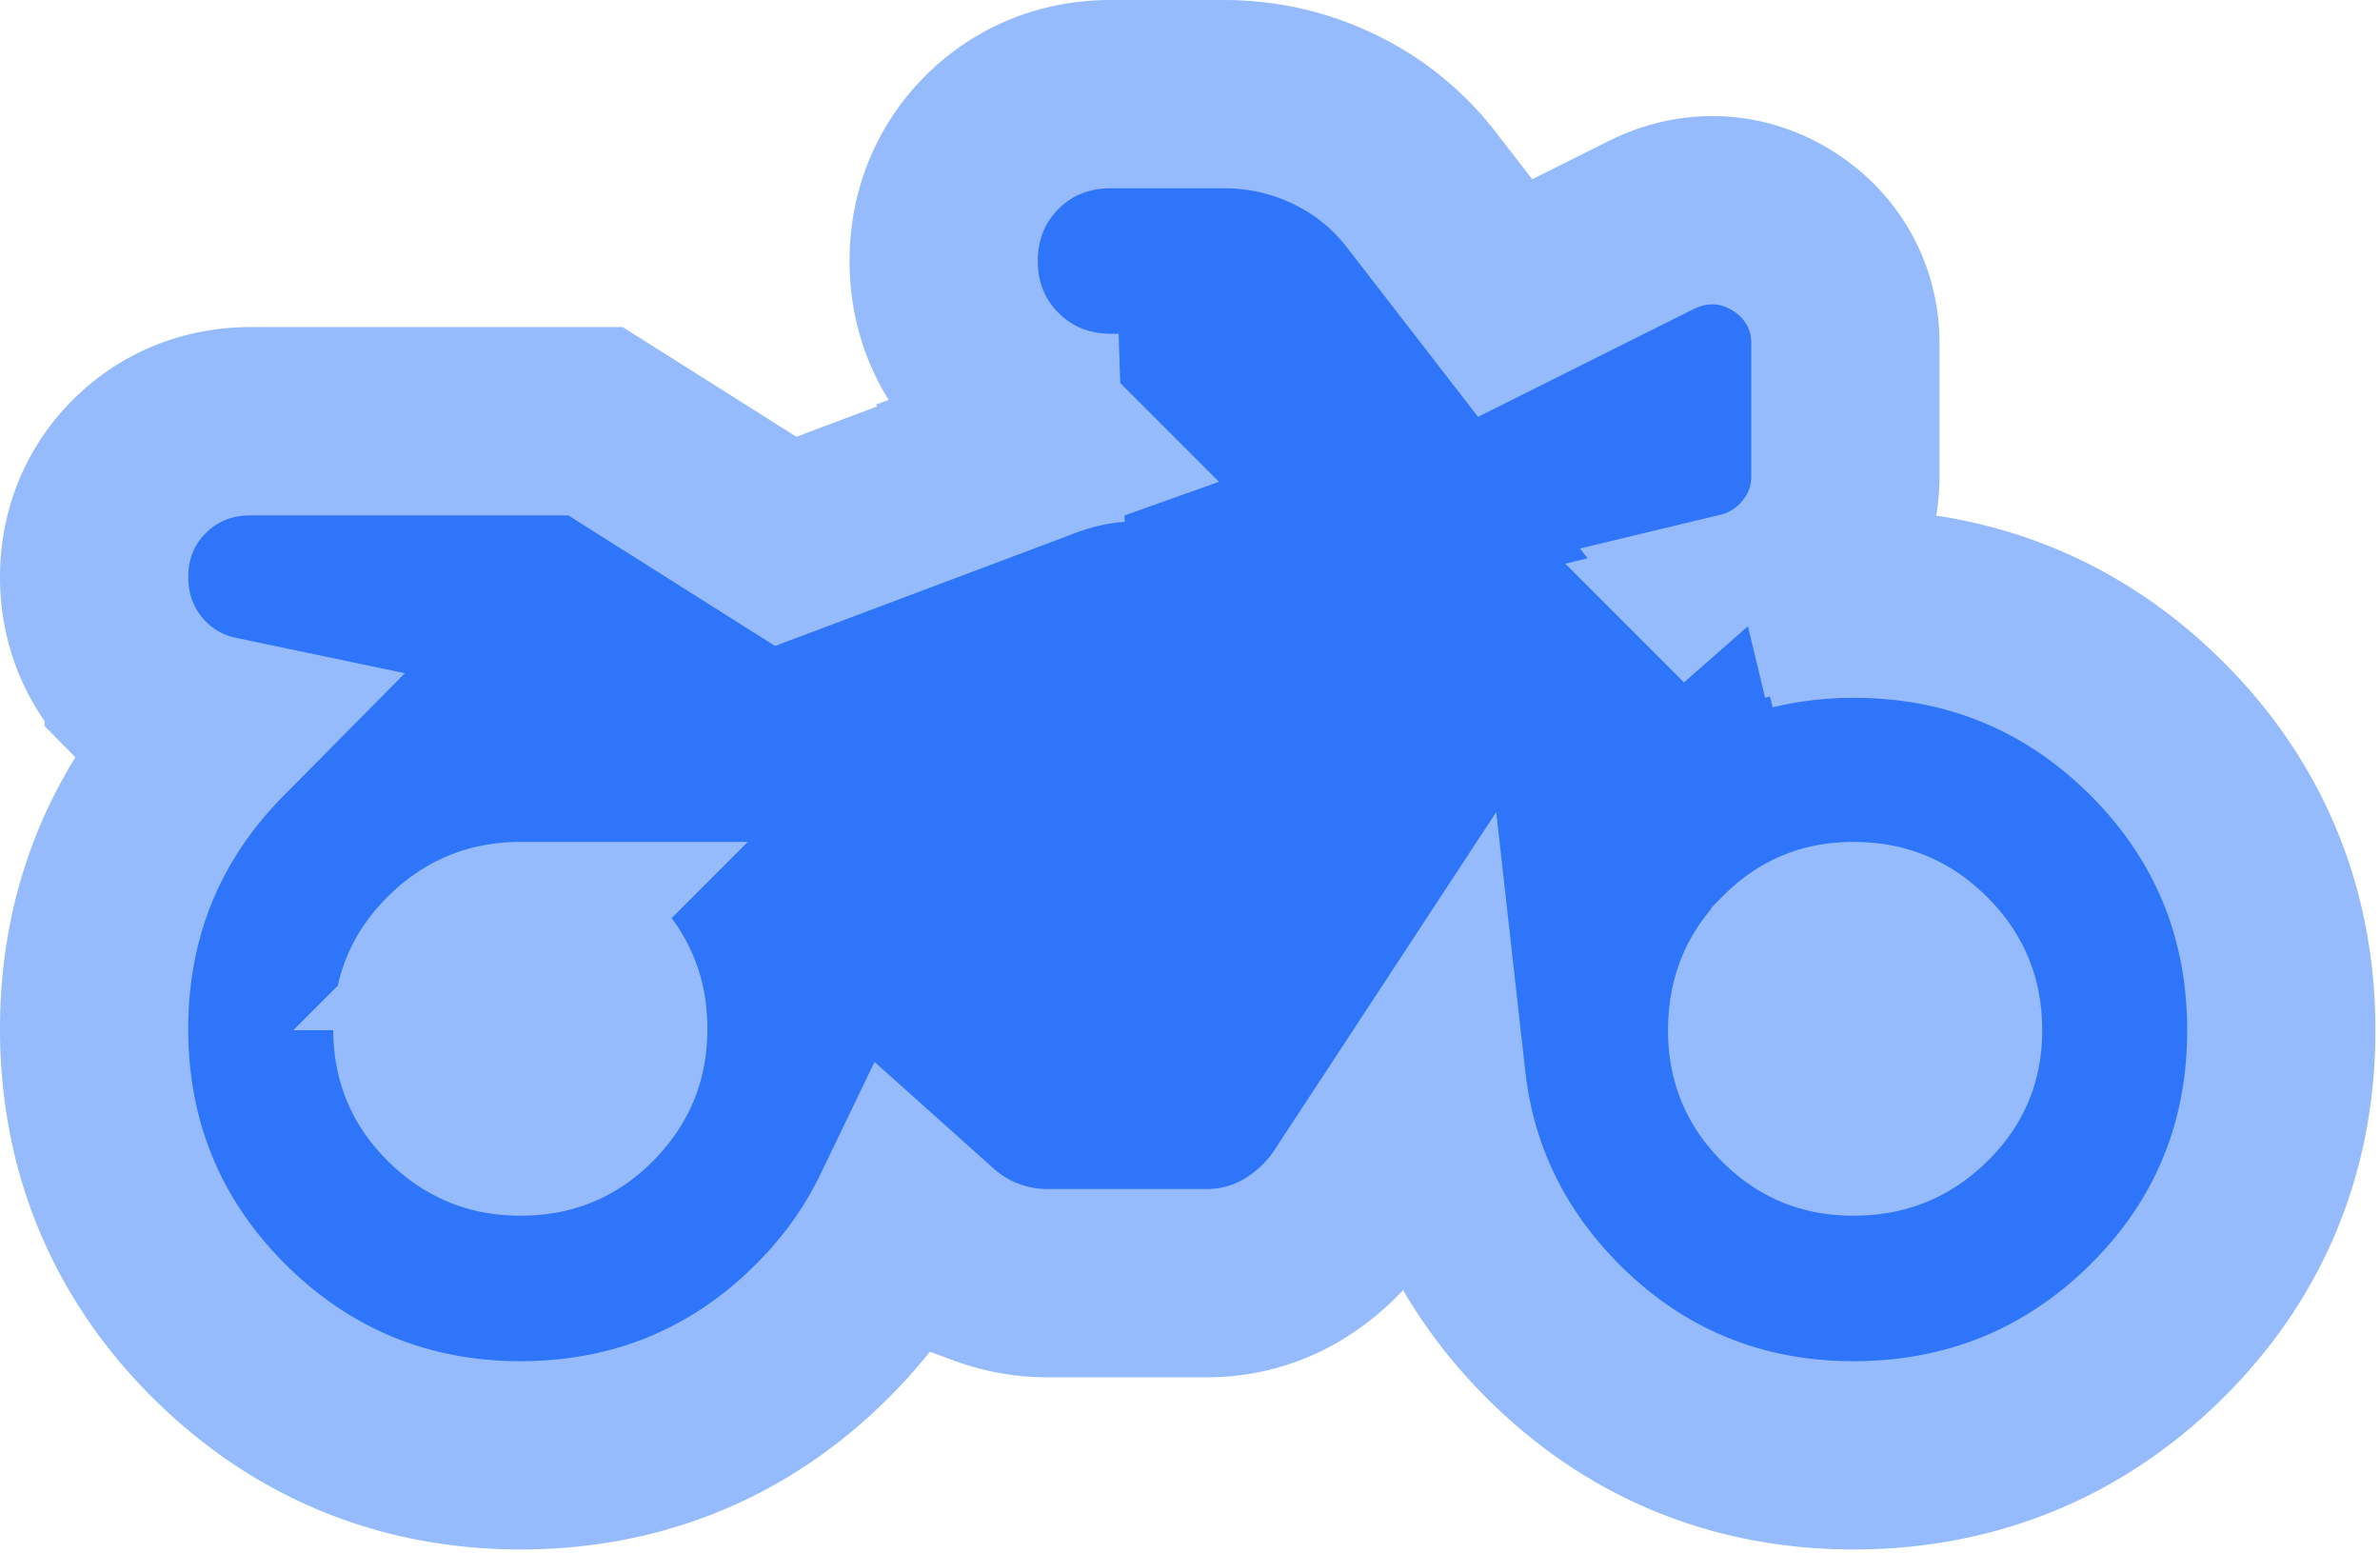 <svg xmlns="http://www.w3.org/2000/svg" width="354" height="231" fill="none"><path fill="#2E75FA" stroke="#95BBFC" stroke-width="28" d="m182.021 14 1.081.015c5.387.147 10.592 1.398 15.47 3.774l.003.001c5.156 2.512 9.552 6.099 13.023 10.675l12.277 15.861 21.756-10.876.581-.28c5.845-2.709 12.453-2.595 18.277.757l.579.346.544.348c5.549 3.667 8.877 9.596 8.877 16.486v19.748c0 5.501-2.226 10.36-5.847 13.98l-.009.01c-2.573 2.568-5.766 4.429-9.368 5.294l1.11 1.443a64.875 64.875 0 0 1 15.312-1.809c17.412 0 32.683 6.23 45.001 18.461 12.342 12.256 18.632 27.523 18.632 44.969 0 17.447-6.294 32.699-18.669 44.899l-.001.001c-12.324 12.148-27.583 18.319-44.963 18.319-17.335 0-32.517-6.242-44.726-18.48l-.001-.001c-10.361-10.388-16.41-22.906-17.998-37.055L201 179.111l-.178.272-.191.263a28.11 28.11 0 0 1-8.45 7.724l-.004.003c-3.921 2.326-8.252 3.448-12.686 3.448h-23.723c-3.122 0-6.153-.562-9.025-1.617v-.001c-3.146-1.153-5.929-2.885-8.324-5.03v-.001l-3.807-3.407c-3.179 6.594-7.573 12.628-13.167 18.023l-.001.001c-12.136 11.703-27.072 17.633-44.017 17.633-17.34 0-32.545-6.251-44.826-18.465l-.001-.001C20.277 185.699 14 170.434 14 152.995c0-16.413 5.605-30.969 16.71-42.917.483-.52.971-1.03 1.466-1.53-4.264-.892-8.247-2.965-11.543-6.312v-.001c-4.357-4.423-6.498-10.015-6.627-15.858L14 85.811l.007-.573c.133-5.906 2.333-11.55 6.808-15.963l.433-.416c4.502-4.221 10.145-6.22 16-6.22h51.323l3.425 2.163 24.876 15.705 38.682-14.543.097-.037.098-.035a41.254 41.254 0 0 1 6.175-1.69l.019-.005a36.414 36.414 0 0 1 4.442-.564h-1.205c-6.543 0-12.729-2.33-17.576-7.139-4.754-4.716-7.094-10.725-7.236-17.064l-.007-.615.007-.61c.14-6.308 2.448-12.305 7.172-17.03l.005-.004C152.422 16.299 158.654 14 165.18 14h16.841ZM77.427 139.202c-3.98 0-7.01 1.241-9.852 4.042-2.747 2.709-4.013 5.675-4.014 9.751 0 4.077 1.267 7.043 4.014 9.752l.535.507c2.69 2.444 5.586 3.535 9.317 3.535 4.096 0 7.068-1.27 9.773-4.002l.002-.002c2.778-2.804 4.018-5.809 4.018-9.79 0-3.981-1.24-6.985-4.018-9.789l-.002-.002c-2.705-2.732-5.677-4.002-9.773-4.002Zm198.26 0c-3.919 0-6.835 1.225-9.562 3.996l-.001.002c-2.74 2.784-4.023 5.845-4.023 10.003 0 3.991 1.237 6.931 3.946 9.64 2.709 2.709 5.649 3.946 9.64 3.946 4.158 0 7.245-1.285 10.062-4.046 2.787-2.731 4.01-5.641 4.01-9.54 0-4.067-1.271-7.098-4.088-9.902l-.002-.002c-2.834-2.822-5.895-4.097-9.982-4.097Z"/></svg>